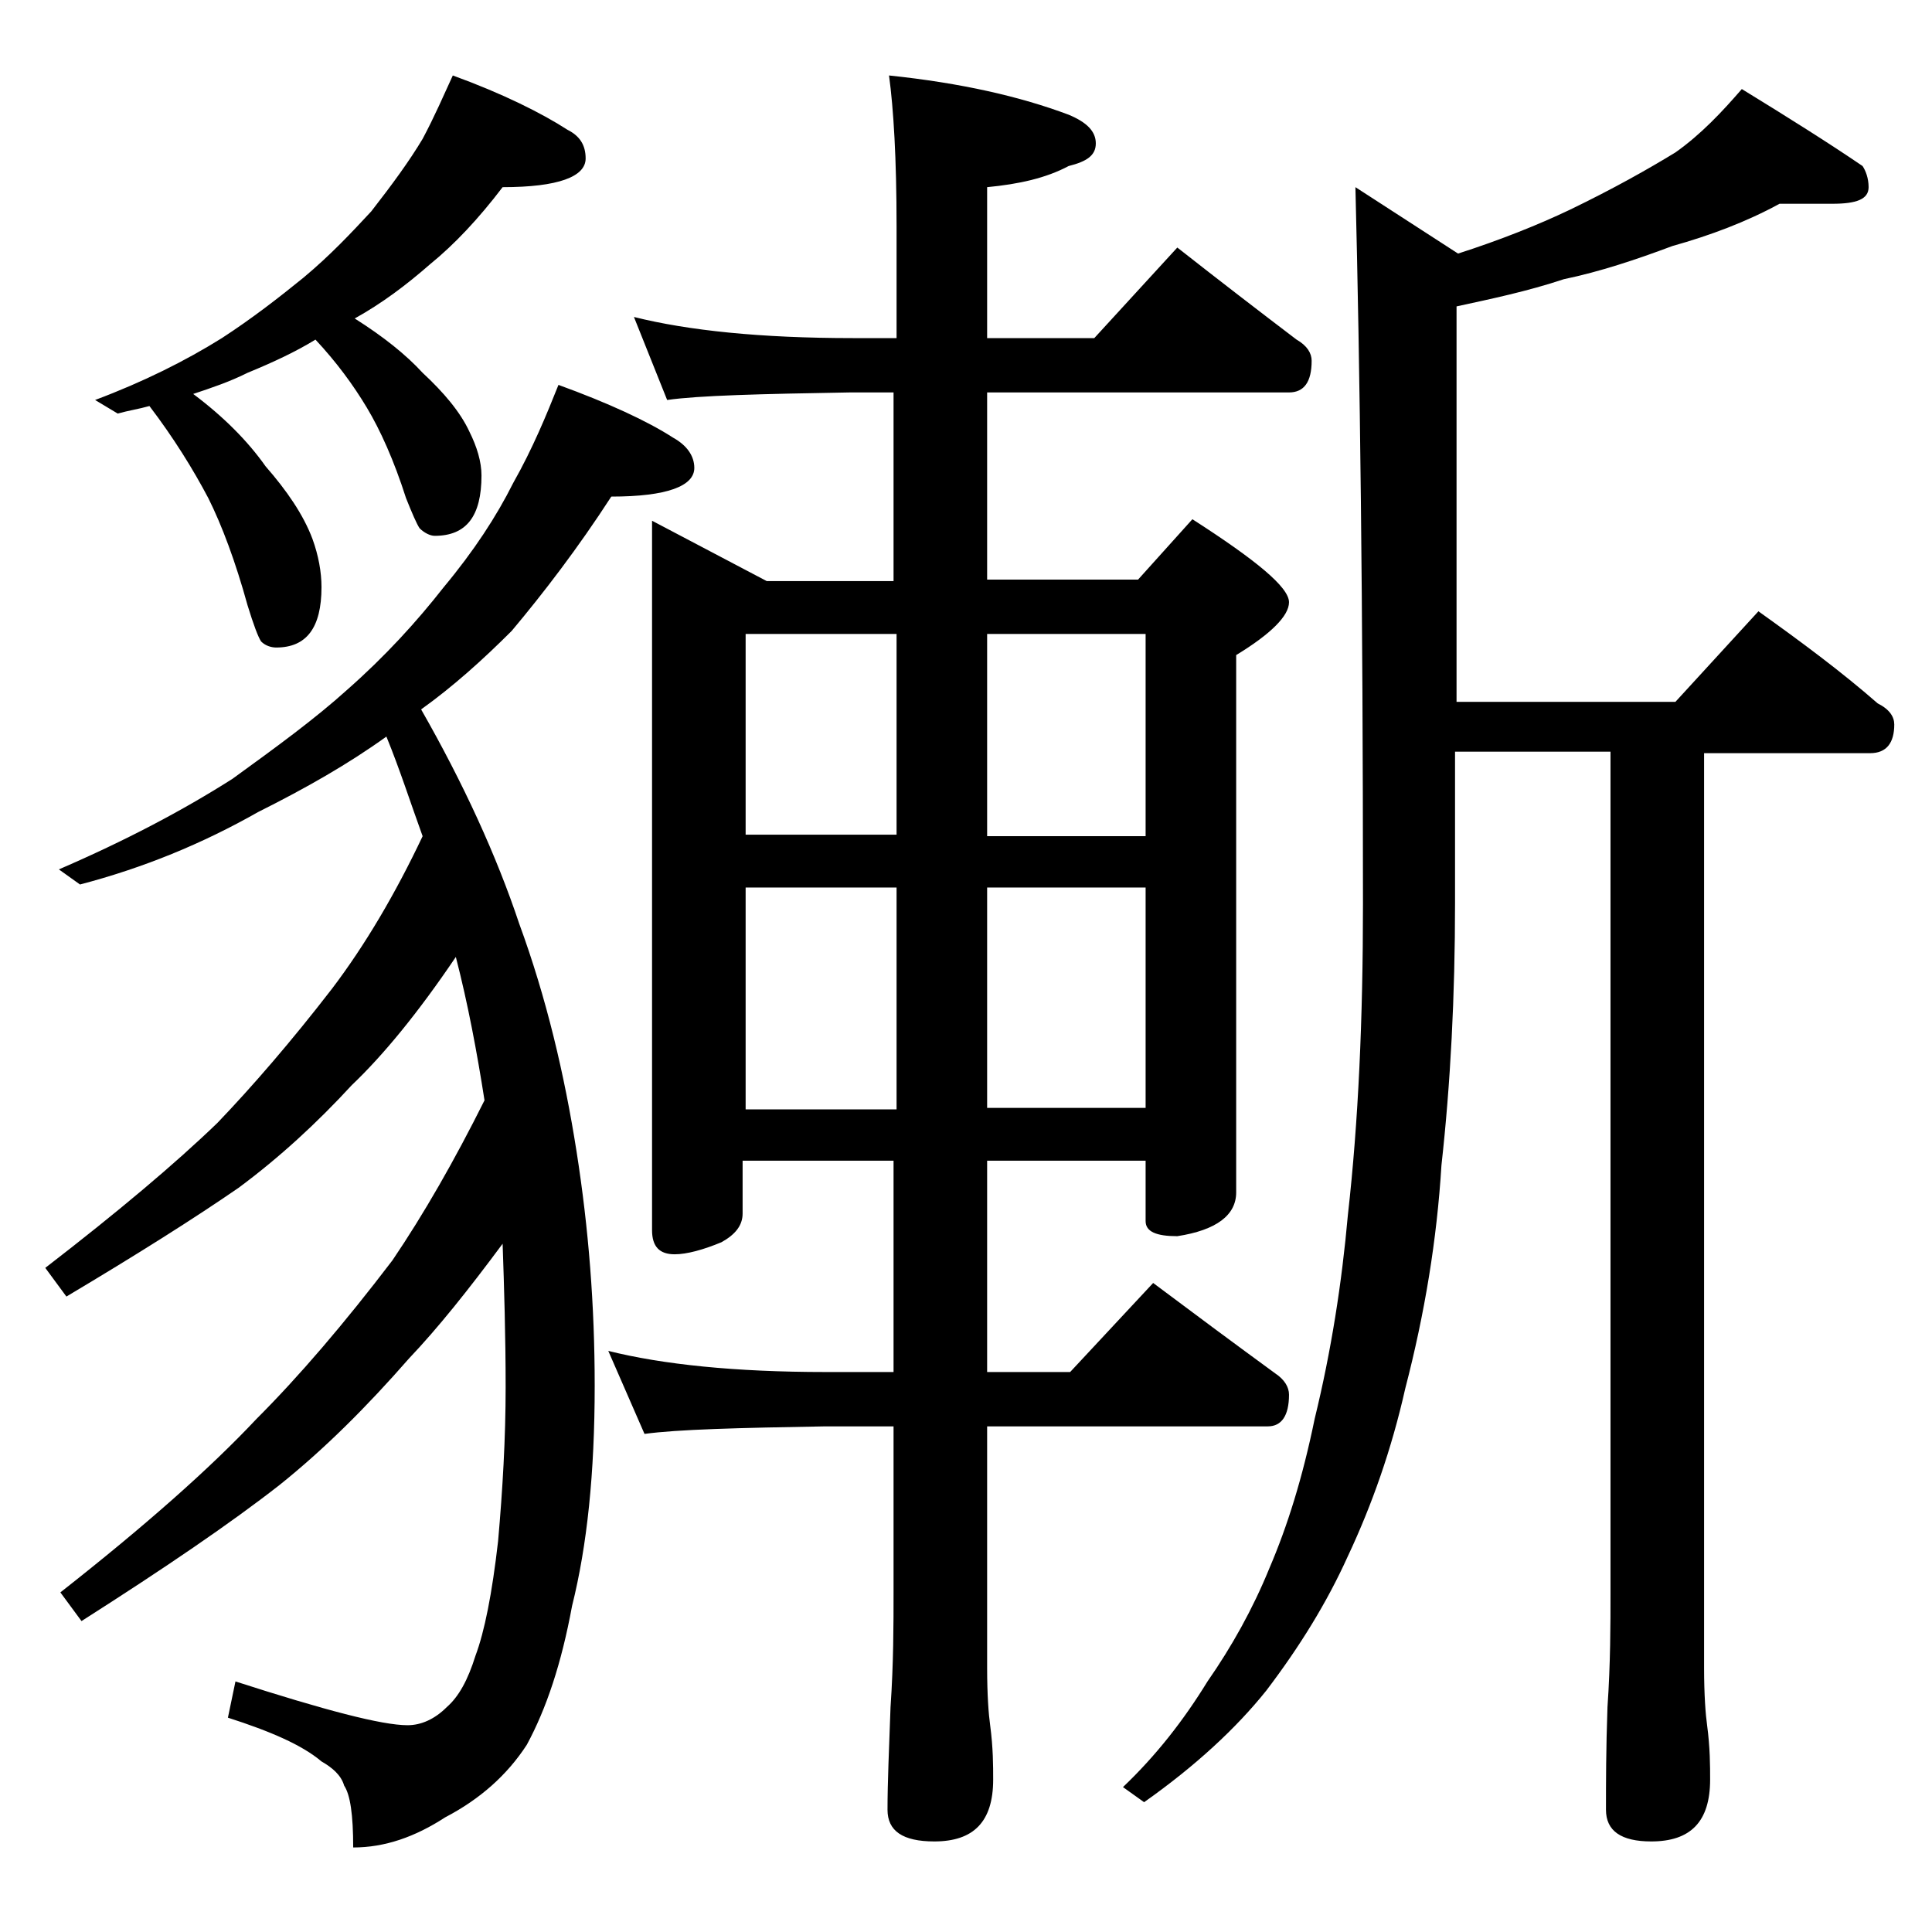 <?xml version="1.0" encoding="utf-8"?>
<!-- Generator: Adobe Illustrator 18.0.0, SVG Export Plug-In . SVG Version: 6.00 Build 0)  -->
<!DOCTYPE svg PUBLIC "-//W3C//DTD SVG 1.1//EN" "http://www.w3.org/Graphics/SVG/1.1/DTD/svg11.dtd">
<svg version="1.1" id="Layer_1" xmlns="http://www.w3.org/2000/svg" xmlns:xlink="http://www.w3.org/1999/xlink" x="0px" y="0px"
	 viewBox="0 0 128 128" enable-background="new 0 0 128 128" xml:space="preserve">
<path d="M37,25.5c3.3,1.2,5.9,2.4,7.6,3.5c0.9,0.5,1.4,1.2,1.4,2c0,1.2-1.8,1.9-5.5,1.9c-2.2,3.4-4.5,6.4-6.6,8.9
	c-1.9,1.9-3.9,3.7-6,5.2c2.8,4.9,5,9.7,6.5,14.2c1.8,4.9,3,10,3.8,15.1c0.8,5.1,1.2,10.2,1.2,15.5c0,5.8-0.5,10.6-1.5,14.6
	c-0.7,3.8-1.7,6.8-3,9.2c-1.3,2-3.1,3.6-5.4,4.8c-2,1.3-4,2-6.1,2c0-2.2-0.2-3.5-0.6-4.1c-0.2-0.7-0.8-1.2-1.5-1.6
	c-1.3-1.1-3.4-2-6.2-2.9l0.5-2.4c5.9,1.9,9.7,2.9,11.4,2.9c0.9,0,1.8-0.4,2.6-1.2c0.8-0.7,1.4-1.8,1.9-3.4c0.6-1.6,1.1-4.1,1.5-7.6
	c0.3-3.4,0.5-6.8,0.5-10.2c0-3.4-0.1-6.6-0.2-9.5C31,85.5,29,88,27.1,90c-2.8,3.2-5.6,6-8.6,8.4c-3.2,2.5-7.6,5.5-13.1,9L4,105.5
	c5.6-4.4,9.9-8.2,13-11.5c2.8-2.8,5.8-6.3,9-10.5c2.1-3.1,4.1-6.6,6.1-10.6c-0.5-3.2-1.1-6.4-1.9-9.5c-2.5,3.7-4.8,6.5-6.9,8.5
	c-2.3,2.5-4.8,4.8-7.5,6.8c-2.9,2-6.7,4.4-11.4,7.2L3,84c4.8-3.7,8.6-6.9,11.4-9.6c2.3-2.4,4.9-5.4,7.6-8.9c2.2-2.9,4.2-6.3,6-10.1
	c-0.8-2.2-1.5-4.4-2.4-6.6c-2.5,1.8-5.3,3.4-8.5,5c-3.7,2.1-7.6,3.7-11.8,4.8l-1.4-1c4.4-1.9,8.2-3.9,11.5-6c2.9-2.1,5.5-4,7.6-5.9
	c2.5-2.2,4.6-4.5,6.4-6.8c2-2.4,3.5-4.7,4.6-6.9C35.3,29.7,36.2,27.5,37,25.5z M30,5c3.3,1.2,5.9,2.5,7.6,3.6c0.8,0.4,1.2,1,1.2,1.9
	c0,1.2-1.8,1.9-5.5,1.9c-1.6,2.1-3.2,3.8-4.8,5.1c-1.6,1.4-3.2,2.6-5,3.6c1.9,1.2,3.4,2.4,4.5,3.6c1.4,1.3,2.5,2.6,3.1,3.9
	c0.5,1,0.8,2,0.8,2.9c0,2.7-1,4-3.1,4c-0.3,0-0.7-0.2-1-0.5c-0.2-0.3-0.5-1-0.9-2c-0.8-2.5-1.7-4.5-2.6-6c-0.9-1.5-2-3-3.4-4.5
	c-1.3,0.8-2.8,1.5-4.5,2.2c-1.2,0.6-2.4,1-3.6,1.4c2,1.5,3.6,3.1,4.8,4.8c1.4,1.6,2.5,3.2,3.1,4.8c0.4,1.1,0.6,2.2,0.6,3.2
	c0,2.7-1,4-3,4c-0.3,0-0.7-0.1-1-0.4c-0.2-0.3-0.5-1.1-0.9-2.4c-0.8-2.9-1.7-5.3-2.6-7.1c-1-1.9-2.3-4-3.9-6.1
	c-0.7,0.2-1.4,0.3-2.1,0.5l-1.5-0.9c3.2-1.2,6-2.6,8.4-4.1c2-1.3,3.8-2.7,5.4-4c1.8-1.5,3.2-3,4.5-4.4c1.4-1.8,2.5-3.3,3.4-4.8
	C28.8,7.7,29.4,6.3,30,5z M42,21c3.6,0.9,8.4,1.4,14.5,1.4h2.9V15c0-4.5-0.2-7.8-0.5-10c4.8,0.5,8.7,1.4,11.9,2.6
	c1.2,0.5,1.8,1.1,1.8,1.9s-0.6,1.2-1.8,1.5c-1.5,0.8-3.3,1.2-5.4,1.4v10h7.1l5.5-6c2.8,2.2,5.4,4.2,7.9,6.1c0.7,0.4,1,0.9,1,1.4
	c0,1.4-0.5,2.1-1.5,2.1h-20v12.4h10l3.6-4c4.2,2.7,6.4,4.5,6.4,5.5c0,0.9-1.2,2.1-3.5,3.5V79c0,1.5-1.3,2.5-3.9,2.9
	c-1.4,0-2.1-0.3-2.1-1v-4H65.4v14h5.5l5.5-5.9c2.8,2.1,5.5,4.1,8.1,6c0.6,0.4,0.9,0.9,0.9,1.4c0,1.4-0.5,2.1-1.4,2.1H65.4v16
	c0,1.8,0.1,3.1,0.2,3.8c0.2,1.5,0.2,2.7,0.2,3.6c0,2.8-1.3,4.1-3.9,4.1c-2.1,0-3.1-0.7-3.1-2.1c0-1.8,0.1-4,0.2-6.8
	c0.2-2.9,0.2-5.5,0.2-7.6v-11h-4.5c-5.8,0.1-9.8,0.2-12,0.5l-2.4-5.5c3.6,0.9,8.4,1.4,14.4,1.4h4.5v-14h-10v3.5
	c0,0.8-0.5,1.4-1.4,1.9c-1.2,0.5-2.3,0.8-3.1,0.8c-1,0-1.5-0.5-1.5-1.6v-47l7.6,4h8.4V26h-2.9c-5.9,0.1-10,0.2-12.1,0.5L42,21z
	 M49.4,55.3h10V42h-10V55.3z M49.4,73.5h10V58.8h-10V73.5z M65.4,42v13.4h10.5V42H65.4z M65.4,58.8v14.6h10.5V58.8H65.4z
	 M117.9,13.5c-2.2,1.2-4.6,2.1-7.1,2.8c-2.4,0.9-4.8,1.7-7.2,2.2c-2.4,0.8-4.8,1.3-7.1,1.8v26.2H111l5.5-6c2.8,2,5.5,4,7.9,6.1
	c0.8,0.4,1.1,0.9,1.1,1.4c0,1.2-0.5,1.9-1.6,1.9h-11v60.6c0,1.8,0.1,3.1,0.2,3.8c0.2,1.5,0.2,2.7,0.2,3.6c0,2.8-1.3,4.1-3.9,4.1
	c-2,0-3-0.7-3-2.1c0-1.8,0-4,0.1-6.8c0.2-2.9,0.2-5.5,0.2-7.6V49.8H96.4v10c0,6.2-0.3,12-0.9,17.4c-0.3,4.9-1.1,9.8-2.4,14.8
	c-0.9,4-2.2,7.7-3.8,11.1c-1.4,3.1-3.2,6-5.4,8.9c-2,2.5-4.7,5-8.1,7.4l-1.4-1c2.2-2.1,4-4.4,5.6-7c1.6-2.3,3-4.8,4.1-7.5
	c1.2-2.8,2.2-6,3-9.9c1.1-4.5,1.8-9,2.2-13.5c0.7-6.2,1-13,1-20.6c0-19.8-0.2-35.6-0.5-47.5l6.8,4.4c2.8-0.9,5.3-1.9,7.4-2.9
	c2.9-1.4,5.2-2.7,7-3.8c1.7-1.2,3.1-2.7,4.4-4.2c3.1,1.9,5.8,3.6,8,5.1c0.2,0.3,0.4,0.8,0.4,1.4c0,0.8-0.8,1.1-2.4,1.1H117.9z"/>
</svg>
